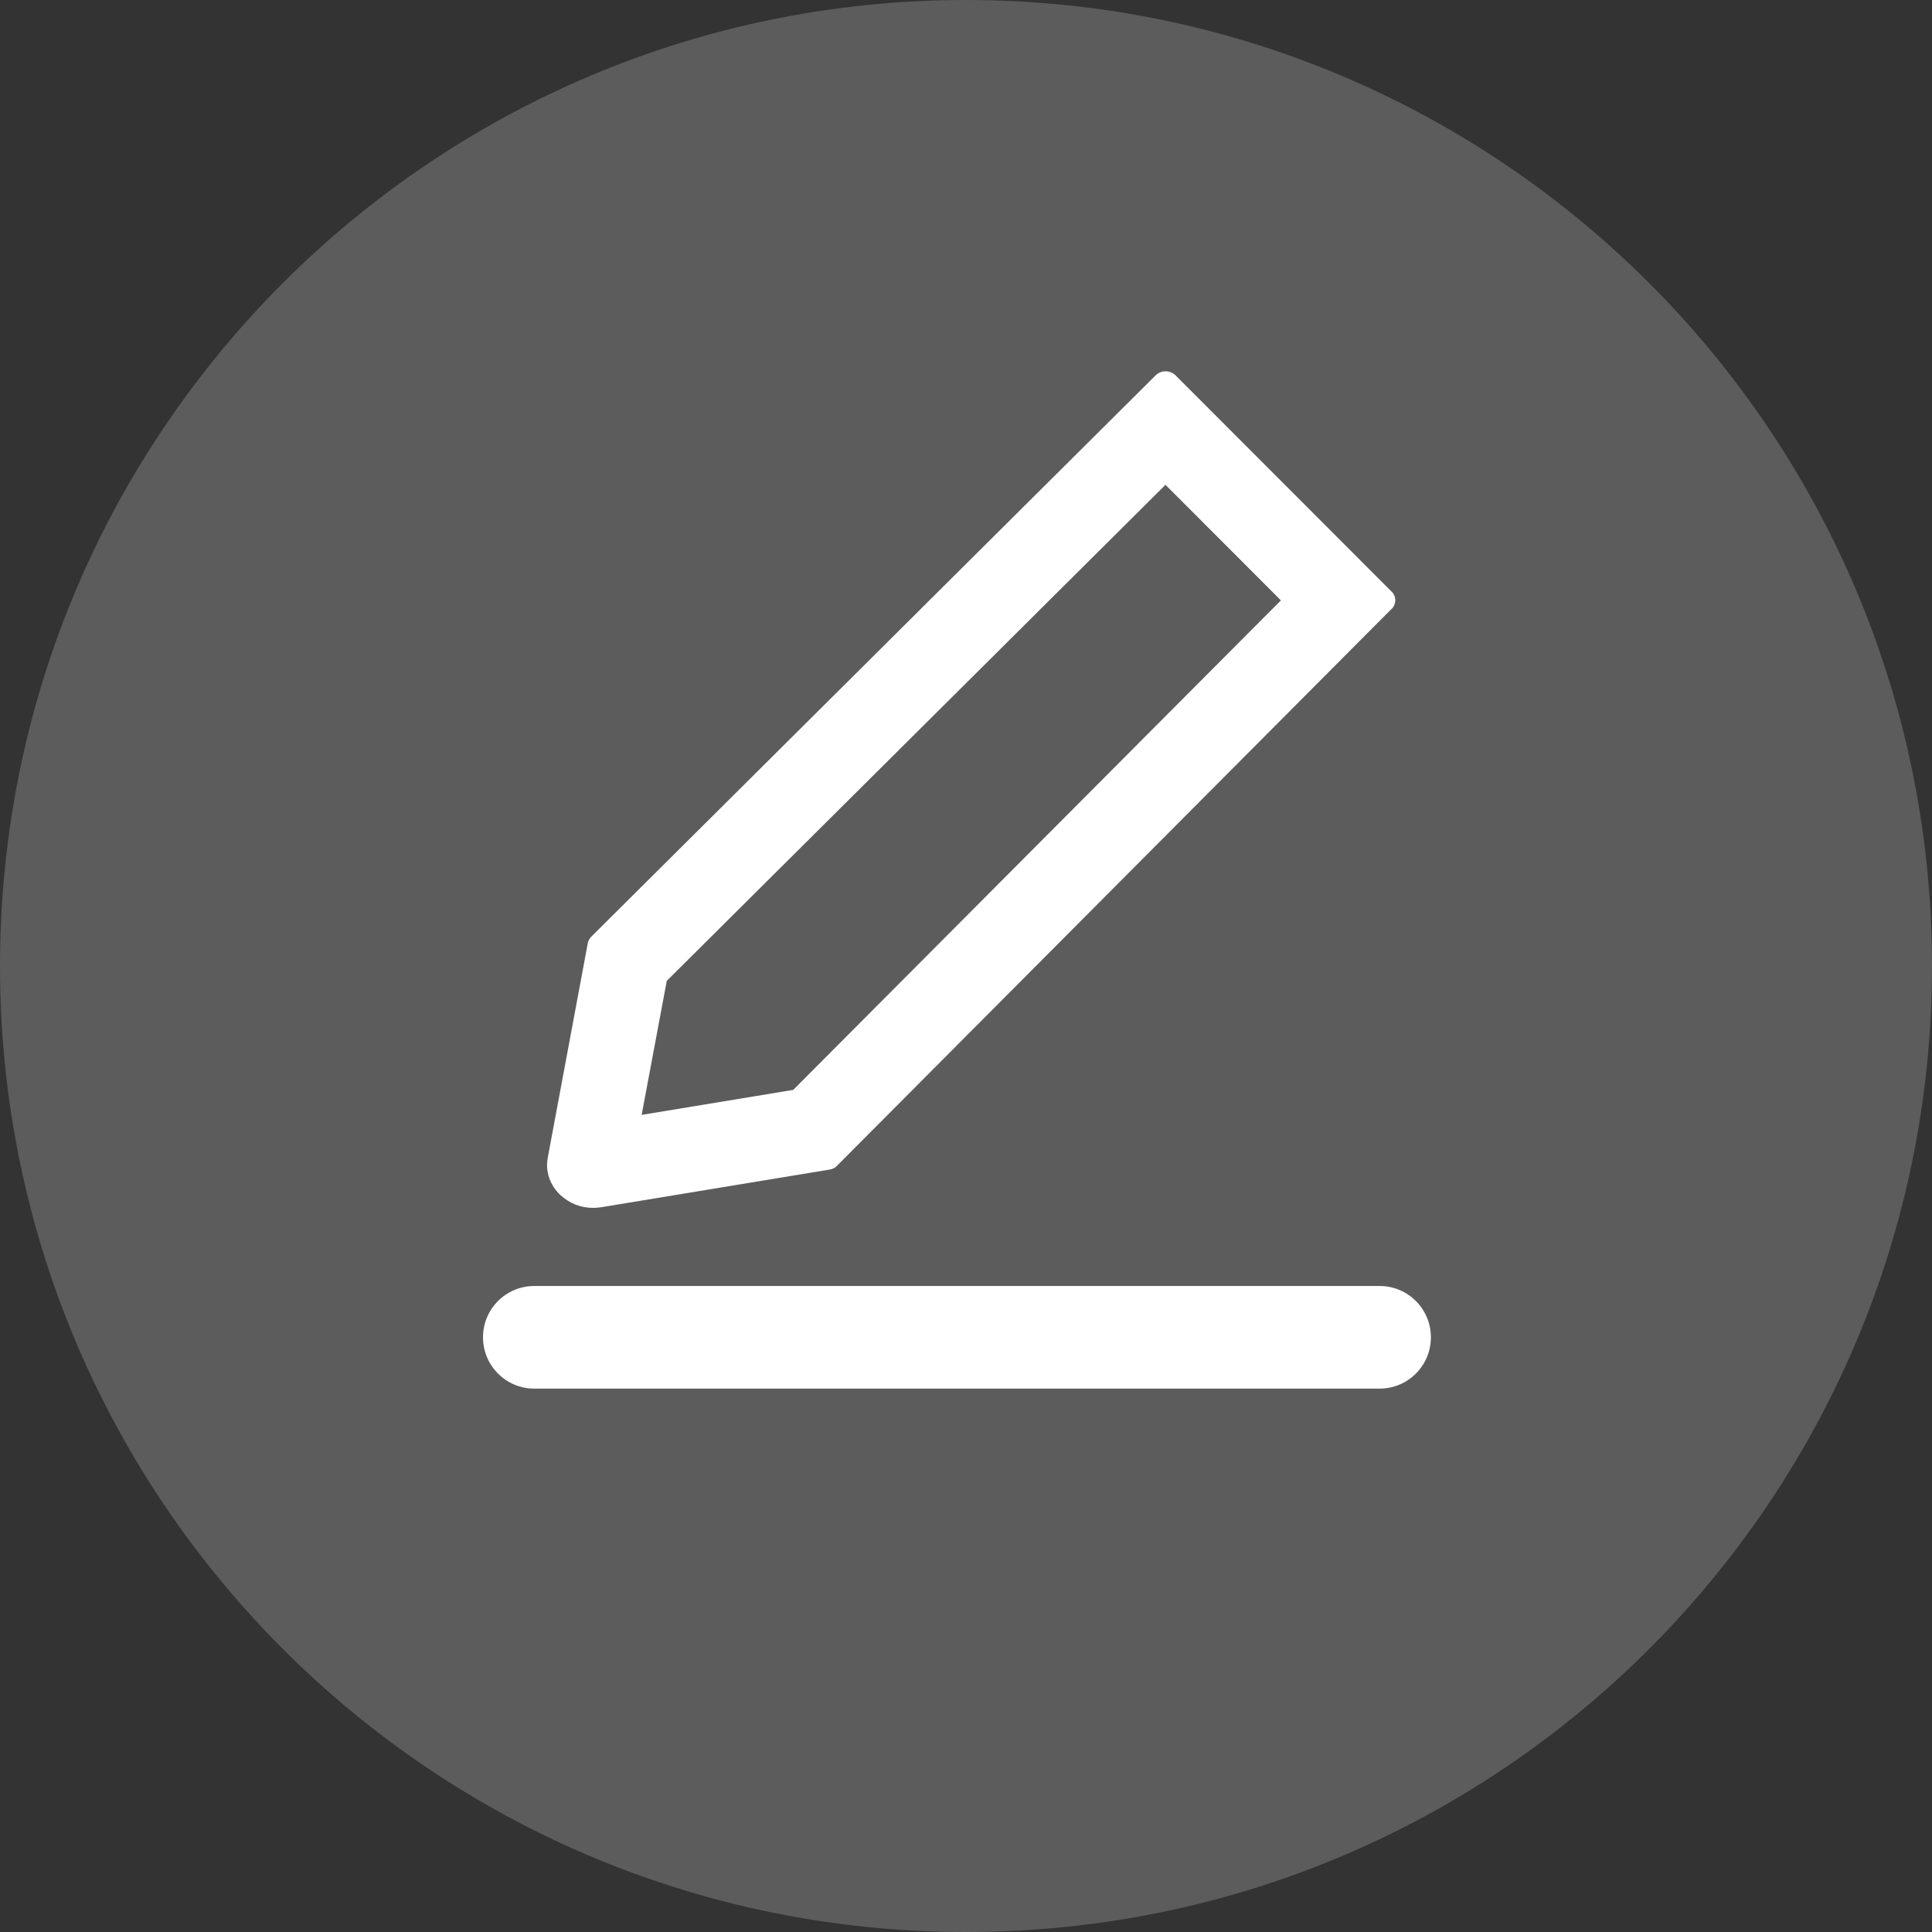 <svg width="16" height="16" viewBox="0 0 16 16" fill="none" xmlns="http://www.w3.org/2000/svg">
<rect x="0" y="0" width="16" height="16" fill="#333333" stroke="none"/>
<g id="edit_press">
<g id="Vector">
<path d="M16 8C16 12.418 12.418 16 8 16C3.582 16 0 12.418 0 8C0 3.582 3.582 0 8 0C12.418 0 16 3.582 16 8Z" fill="white" fill-opacity="0.2"/>
<path d="M4.537 9.584C4.526 9.641 4.529 9.699 4.548 9.754C4.566 9.808 4.599 9.858 4.642 9.898C4.717 9.966 4.81 10.003 4.91 10.003C4.933 10.003 4.955 10.001 4.978 9.998L6.87 9.686C6.892 9.682 6.914 9.673 6.929 9.657L11.522 5.045C11.533 5.036 11.541 5.024 11.547 5.011C11.552 4.998 11.555 4.985 11.555 4.971C11.555 4.957 11.552 4.943 11.547 4.931C11.541 4.918 11.533 4.906 11.522 4.897L9.733 3.106C9.711 3.086 9.683 3.075 9.653 3.075C9.622 3.075 9.594 3.086 9.573 3.106L4.9 7.754C4.883 7.77 4.873 7.789 4.868 7.81L4.537 9.584ZM5.522 8.123L9.652 4.015L10.608 4.972L6.569 9.026L5.314 9.233L5.522 8.123Z" fill="white"/>
<path d="M4 11.075C4 10.84 4.19 10.65 4.425 10.65H11.425C11.66 10.65 11.85 10.84 11.85 11.075C11.85 11.31 11.66 11.5 11.425 11.5H4.425C4.19 11.5 4 11.31 4 11.075Z" fill="white"/>
</g>
</g>
</svg>
